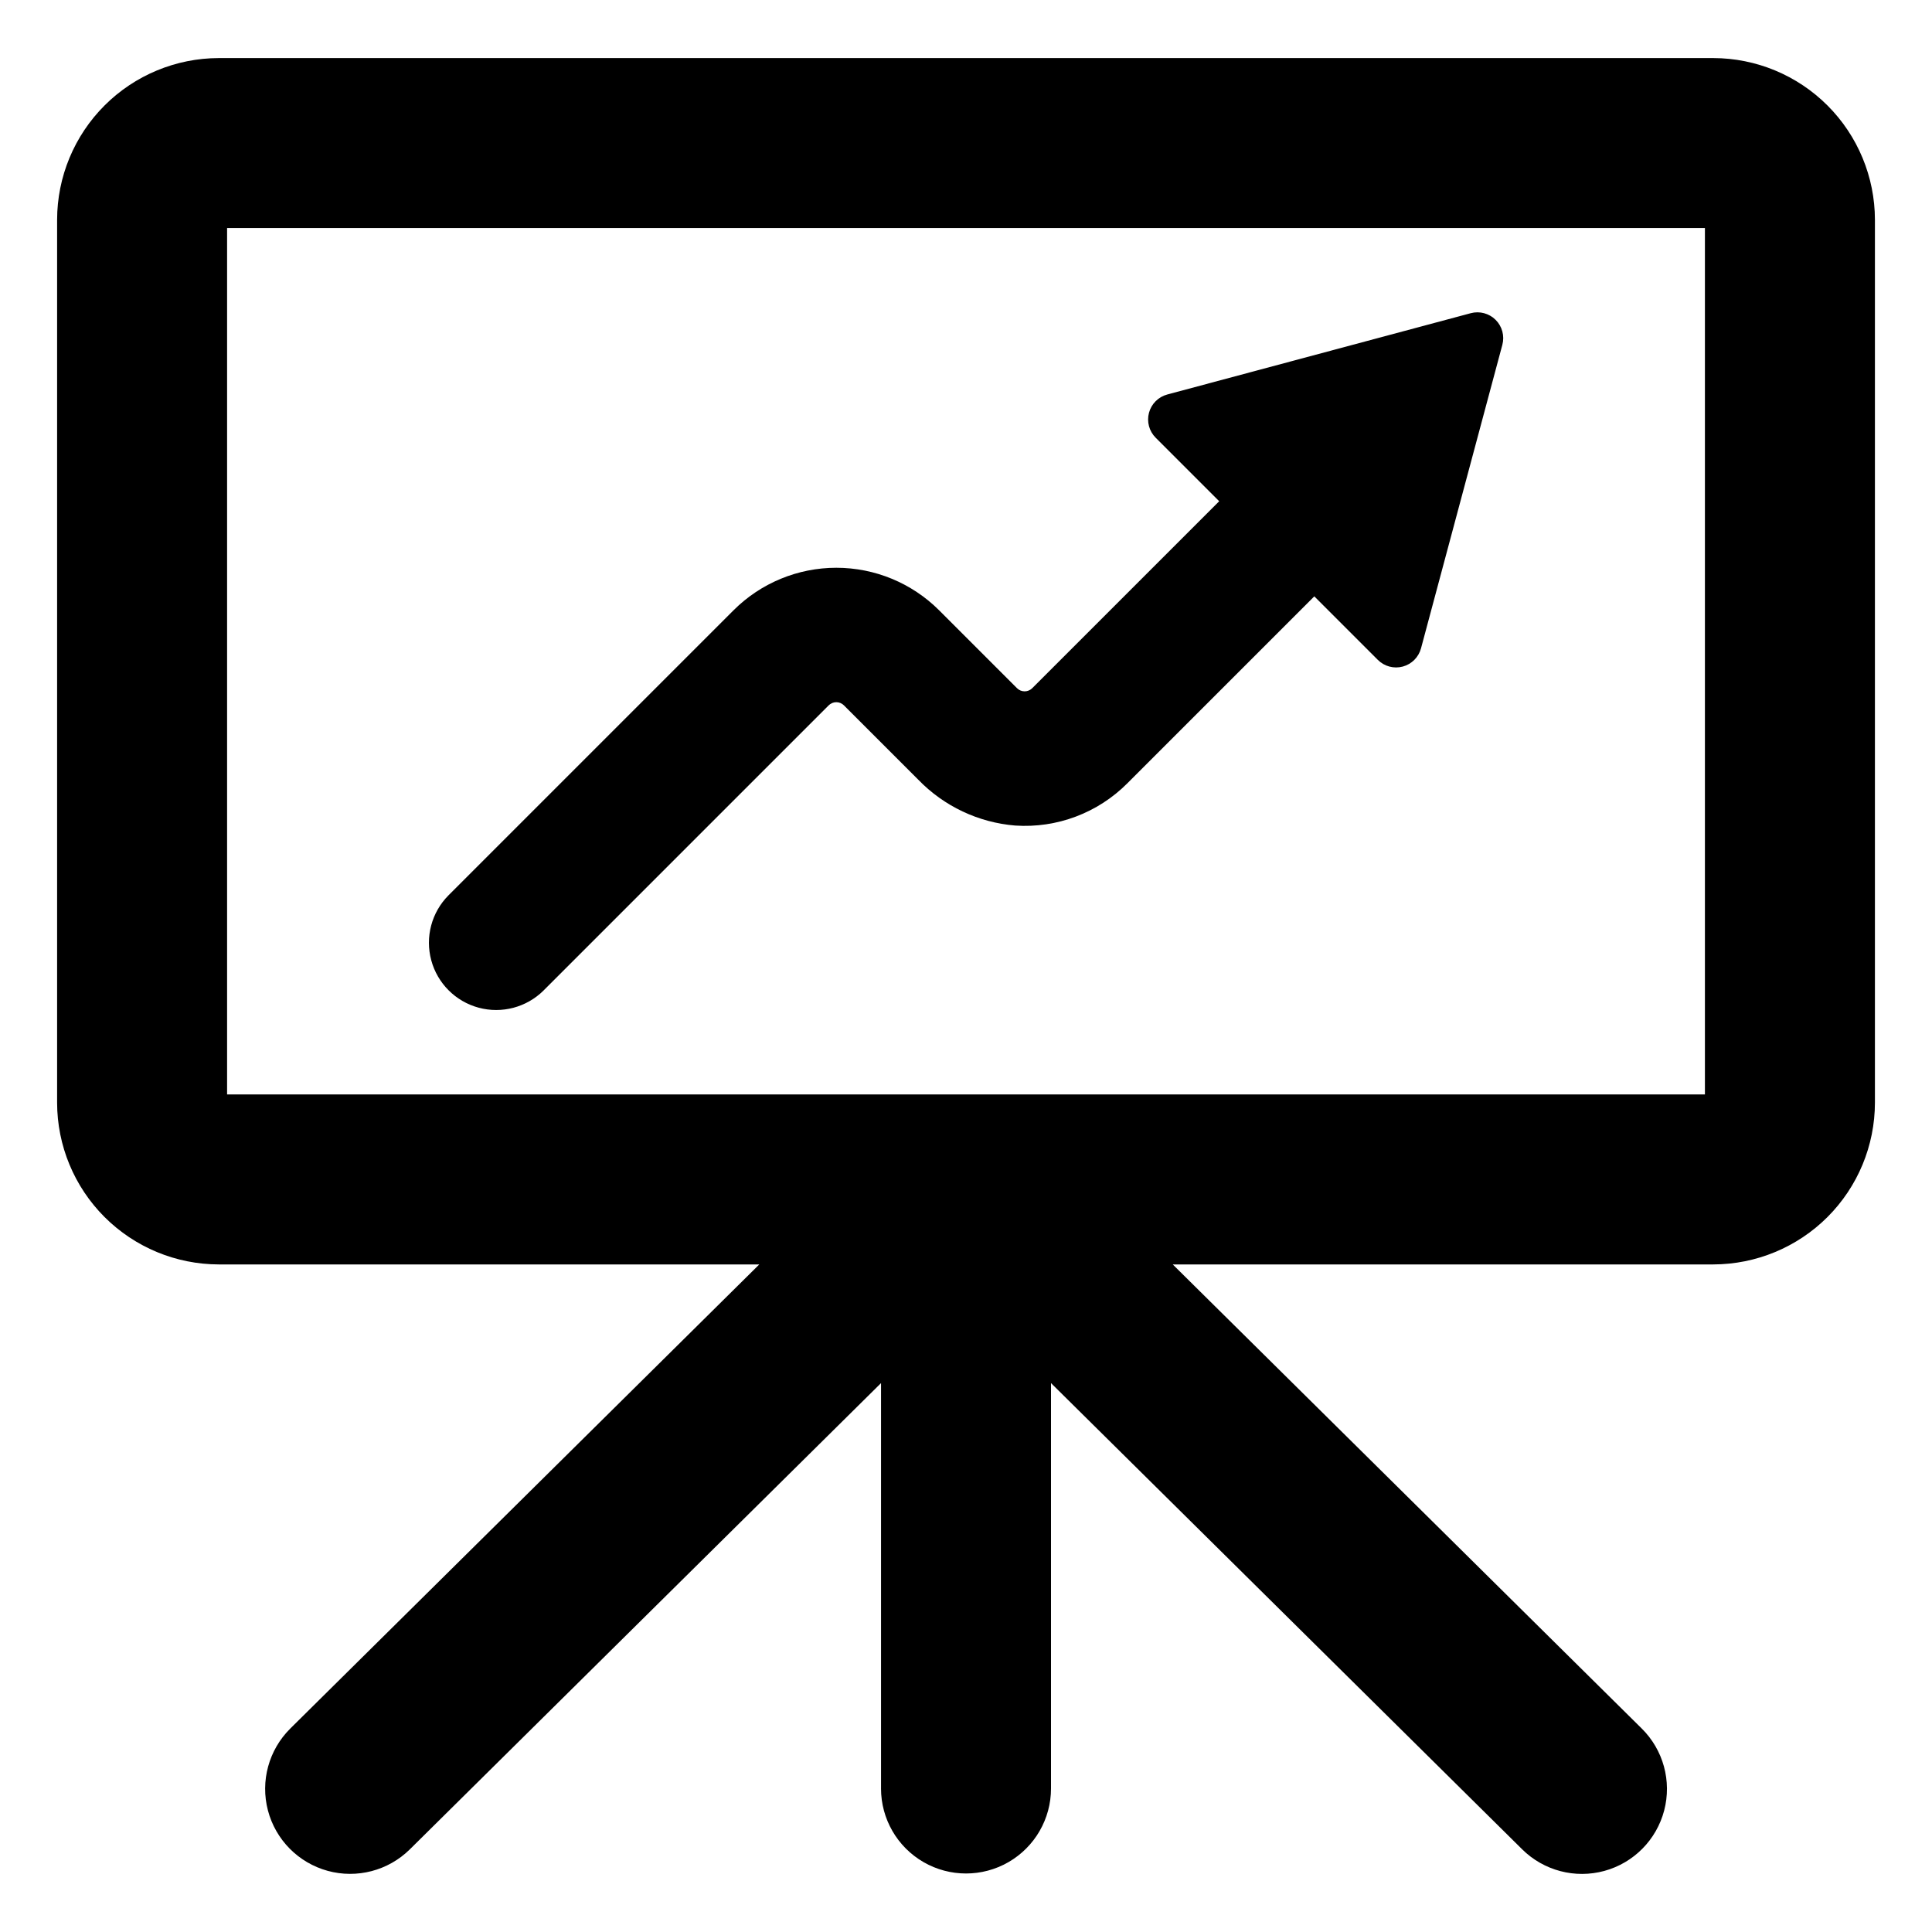 <?xml version="1.0" encoding="UTF-8"?>
<!-- Uploaded to: SVG Find, www.svgrepo.com, Generator: SVG Find Mixer Tools -->
<svg fill="#000000" width="800px" height="800px" version="1.1" viewBox="144 144 512 512" xmlns="http://www.w3.org/2000/svg">
 <g>
  <path d="m598.01 159.39h-396.02c-11.363 0.016-22.254 4.535-30.289 12.57-8.035 8.035-12.555 18.93-12.566 30.293v233.98-0.004c0.012 11.363 4.531 22.258 12.566 30.293 8.035 8.031 18.93 12.551 30.289 12.566h143.23l-124.29 122.99h0.004c-5.711 5.66-7.973 13.938-5.93 21.715 2.043 7.777 8.078 13.875 15.832 16 7.754 2.125 16.055-0.047 21.777-5.699l124.87-123.56v107.44h-0.004c0 8.047 4.293 15.48 11.262 19.504 6.969 4.023 15.555 4.023 22.523 0 6.969-4.023 11.262-11.457 11.262-19.504v-107.44l124.87 123.56h-0.004c5.723 5.66 14.027 7.84 21.785 5.715 7.762-2.121 13.801-8.223 15.844-16.008 2.043-7.781-0.223-16.062-5.945-21.723l-124.29-122.99h143.23c11.363-0.016 22.254-4.535 30.289-12.566 8.035-8.035 12.555-18.93 12.566-30.293v-233.98 0.004c-0.012-11.363-4.531-22.258-12.566-30.293-8.035-8.035-18.926-12.555-30.289-12.57zm-2.188 274.65h-391.64v-229.61h391.64z"/>
  <path d="m288.05 406.49 75.559-75.562c0.535-0.539 1.262-0.84 2.019-0.84 0.762 0 1.488 0.301 2.023 0.84l19.688 19.688c6.809 7.039 15.941 11.363 25.699 12.164 11.059 0.742 21.898-3.34 29.719-11.195l49.547-49.543 16.836 16.836-0.004-0.004c1.73 1.73 4.25 2.406 6.613 1.773 2.359-0.633 4.203-2.481 4.836-4.84l21.551-80.422v-0.004c0.633-2.359-0.043-4.879-1.773-6.609-1.727-1.727-4.246-2.402-6.609-1.77l-80.426 21.547c-2.359 0.633-4.203 2.481-4.836 4.84-0.633 2.363 0.043 4.883 1.77 6.609l16.836 16.836-49.543 49.539c-0.535 0.539-1.262 0.84-2.019 0.84-0.758 0-1.488-0.301-2.023-0.84l-20.652-20.652c-7.227-7.211-17.02-11.258-27.227-11.258-10.207 0-20 4.047-27.227 11.258l-75.562 75.562c-4.477 4.508-6.215 11.059-4.562 17.191 1.648 6.133 6.441 10.926 12.574 12.578 6.137 1.652 12.688-0.09 17.195-4.562z"/>
 </g>
</svg>